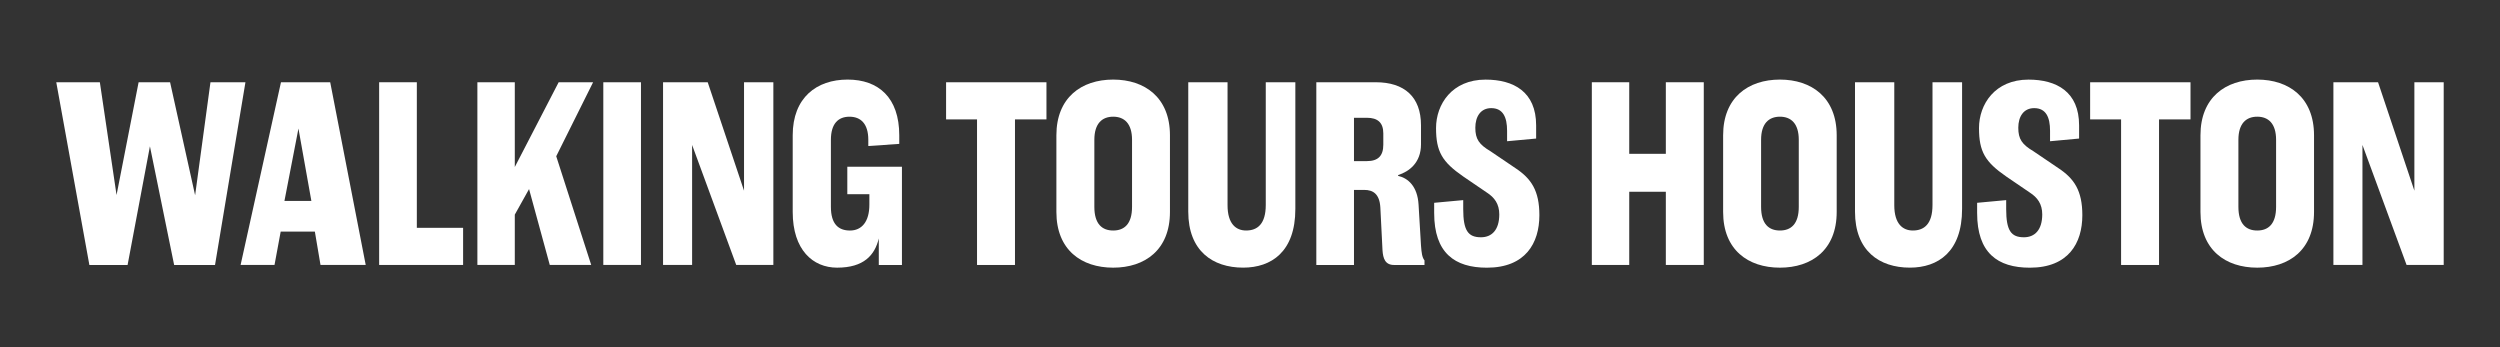 <?xml version="1.0" encoding="UTF-8"?><svg id="Layer_1" xmlns="http://www.w3.org/2000/svg" viewBox="0 0 1080 150"><rect x="0" y="0" width="1080" height="150" fill="#333333" stroke="none"/><defs><style>.cls-1{fill:#fff;}</style></defs><path class="cls-1" d="M92.9,114.47h-17.67l-10.46-51.26-9.65,51.26h-16.51l-14.3-78.93h18.83l7.21,48.71,9.53-48.71h13.6l10.81,48.82,6.63-48.82h15.11l-13.14,78.93Z"/><path class="cls-1" d="M121.38,35.53h21.27l15.34,78.93h-19.53l-2.44-14.41h-14.76l-2.67,14.41h-14.65l17.44-78.93ZM122.89,86.8h11.62l-5.58-31.27-6.05,31.27Z"/><path class="cls-1" d="M163.8,35.53h16.27v62.89h19.99v16.04h-36.27V35.53Z"/><path class="cls-1" d="M222.39,35.53v36.62l18.95-36.62h14.88l-15.93,31.97,15.11,46.96h-17.9l-8.95-32.78-6.16,11.04v21.74h-16.16V35.53h16.16Z"/><path class="cls-1" d="M276.9,35.53v78.93h-16.27V35.53h16.27Z"/><path class="cls-1" d="M305.73,35.53l15.69,46.85v-46.85h12.67v78.93h-16.04l-19.06-51.84v51.84h-12.55V35.53h19.3Z"/><path class="cls-1" d="M379.65,102.96c-1.74,7.32-6.51,12.67-18.02,12.67-10.46,0-19.18-7.67-19.18-24.06v-33.13c0-16.27,10.35-24.06,23.71-24.06s22.32,7.79,22.32,24.06v3.72l-13.37.93v-2.67c0-7.09-3.37-10-8.14-10s-8.02,2.91-8.02,10v28.94c0,7.44,3.25,10.23,8.25,10.23s8.37-3.72,8.37-11.16v-4.53h-9.53v-11.86h23.6v42.43h-10v-11.51Z"/><path class="cls-1" d="M452.07,51.58h-13.6v62.89h-16.39v-62.89h-13.37v-16.04h43.36v16.04Z"/><path class="cls-1" d="M505.42,58.44v33.13c0,16.39-10.81,24.06-24.53,24.06s-24.53-7.67-24.53-24.06v-33.13c0-16.27,10.81-24.06,24.53-24.06s24.53,7.79,24.53,24.06ZM472.76,60.41v28.94c0,7.44,3.37,10.23,8.14,10.23s8.14-2.79,8.14-10.23v-28.94c0-7.09-3.37-10-8.14-10s-8.14,2.91-8.14,10Z"/><path class="cls-1" d="M559.59,35.53v54.75c0,18.48-10.35,25.34-22.55,25.34-13.14,0-23.71-7.21-23.71-24.18v-55.91h16.97v53.12c0,8.14,3.72,10.93,8.02,10.93,4.88,0,8.49-2.79,8.49-11.04v-53.01h12.79Z"/><path class="cls-1" d="M615.38,114.47h-13.14c-3.84,0-4.77-2.79-5-6.39l-.93-18.48c-.35-5.81-3.14-7.56-6.97-7.56h-4.42v32.43h-16.27V35.53h25.69c12.32,0,19.53,6.28,19.53,18.6v8.25c0,7.9-5.11,11.74-9.88,13.25v.35c4.19.93,8.37,4.42,8.83,12.44l1.05,17.67c.23,3.02.46,5.11,1.51,6.39v1.98ZM597.59,62.5v-4.88c0-4.65-2.44-6.74-7.09-6.74h-5.58v18.72h5.58c4.77,0,7.09-2.21,7.09-7.09Z"/><path class="cls-1" d="M619.56,92.03v-4.42l12.55-1.16v3.84c0,9.3,2.09,12.21,7.67,12.21,4.65,0,7.91-3.14,7.91-9.88,0-4.53-2.09-7.32-5.35-9.42l-10.23-6.97c-9.07-6.28-11.74-10.69-11.74-20.92s6.86-20.92,21.39-20.92c12.09,0,21.85,5.23,21.85,19.76v5.7l-12.55,1.16v-4.53c0-5.81-1.74-9.77-6.86-9.77-4.53,0-6.86,3.6-6.86,8.49s1.63,7.21,6.51,10.11l10.81,7.32c6.86,4.53,10.35,9.76,10.35,20.34,0,12.09-6.05,22.67-22.67,22.67-13.95,0-22.78-6.39-22.78-23.6Z"/><path class="cls-1" d="M703.83,35.53v30.92h15.81v-30.92h16.39v78.93h-16.39v-31.62h-15.81v31.62h-16.16V35.53h16.16Z"/><path class="cls-1" d="M793.45,58.44v33.13c0,16.39-10.81,24.06-24.53,24.06s-24.53-7.67-24.53-24.06v-33.13c0-16.27,10.81-24.06,24.53-24.06s24.53,7.79,24.53,24.06ZM760.79,60.41v28.94c0,7.44,3.37,10.23,8.14,10.23s8.14-2.79,8.14-10.23v-28.94c0-7.09-3.37-10-8.14-10s-8.14,2.91-8.14,10Z"/><path class="cls-1" d="M847.62,35.53v54.75c0,18.48-10.35,25.34-22.55,25.34-13.14,0-23.71-7.21-23.71-24.18v-55.91h16.97v53.12c0,8.14,3.72,10.93,8.02,10.93,4.88,0,8.49-2.79,8.49-11.04v-53.01h12.79Z"/><path class="cls-1" d="M854.12,92.03v-4.42l12.55-1.16v3.84c0,9.3,2.09,12.21,7.67,12.21,4.65,0,7.91-3.14,7.91-9.88,0-4.53-2.09-7.32-5.35-9.42l-10.23-6.97c-9.07-6.28-11.74-10.69-11.74-20.92s6.86-20.92,21.39-20.92c12.09,0,21.85,5.23,21.85,19.76v5.7l-12.55,1.16v-4.53c0-5.81-1.74-9.77-6.86-9.77-4.53,0-6.86,3.6-6.86,8.49s1.63,7.21,6.51,10.11l10.81,7.32c6.86,4.53,10.35,9.76,10.35,20.34,0,12.09-6.05,22.67-22.67,22.67-13.95,0-22.78-6.39-22.78-23.6Z"/><path class="cls-1" d="M946.3,51.58h-13.6v62.89h-16.39v-62.89h-13.37v-16.04h43.36v16.04Z"/><path class="cls-1" d="M999.66,58.44v33.13c0,16.39-10.81,24.06-24.53,24.06s-24.53-7.67-24.53-24.06v-33.13c0-16.27,10.81-24.06,24.53-24.06s24.53,7.79,24.53,24.06ZM966.99,60.41v28.94c0,7.44,3.37,10.23,8.14,10.23s8.14-2.79,8.14-10.23v-28.94c0-7.09-3.37-10-8.14-10s-8.14,2.91-8.14,10Z"/><path class="cls-1" d="M1027.32,35.53l15.69,46.85v-46.85h12.67v78.93h-16.04l-19.06-51.84v51.84h-12.55V35.53h19.3Z"/></svg>